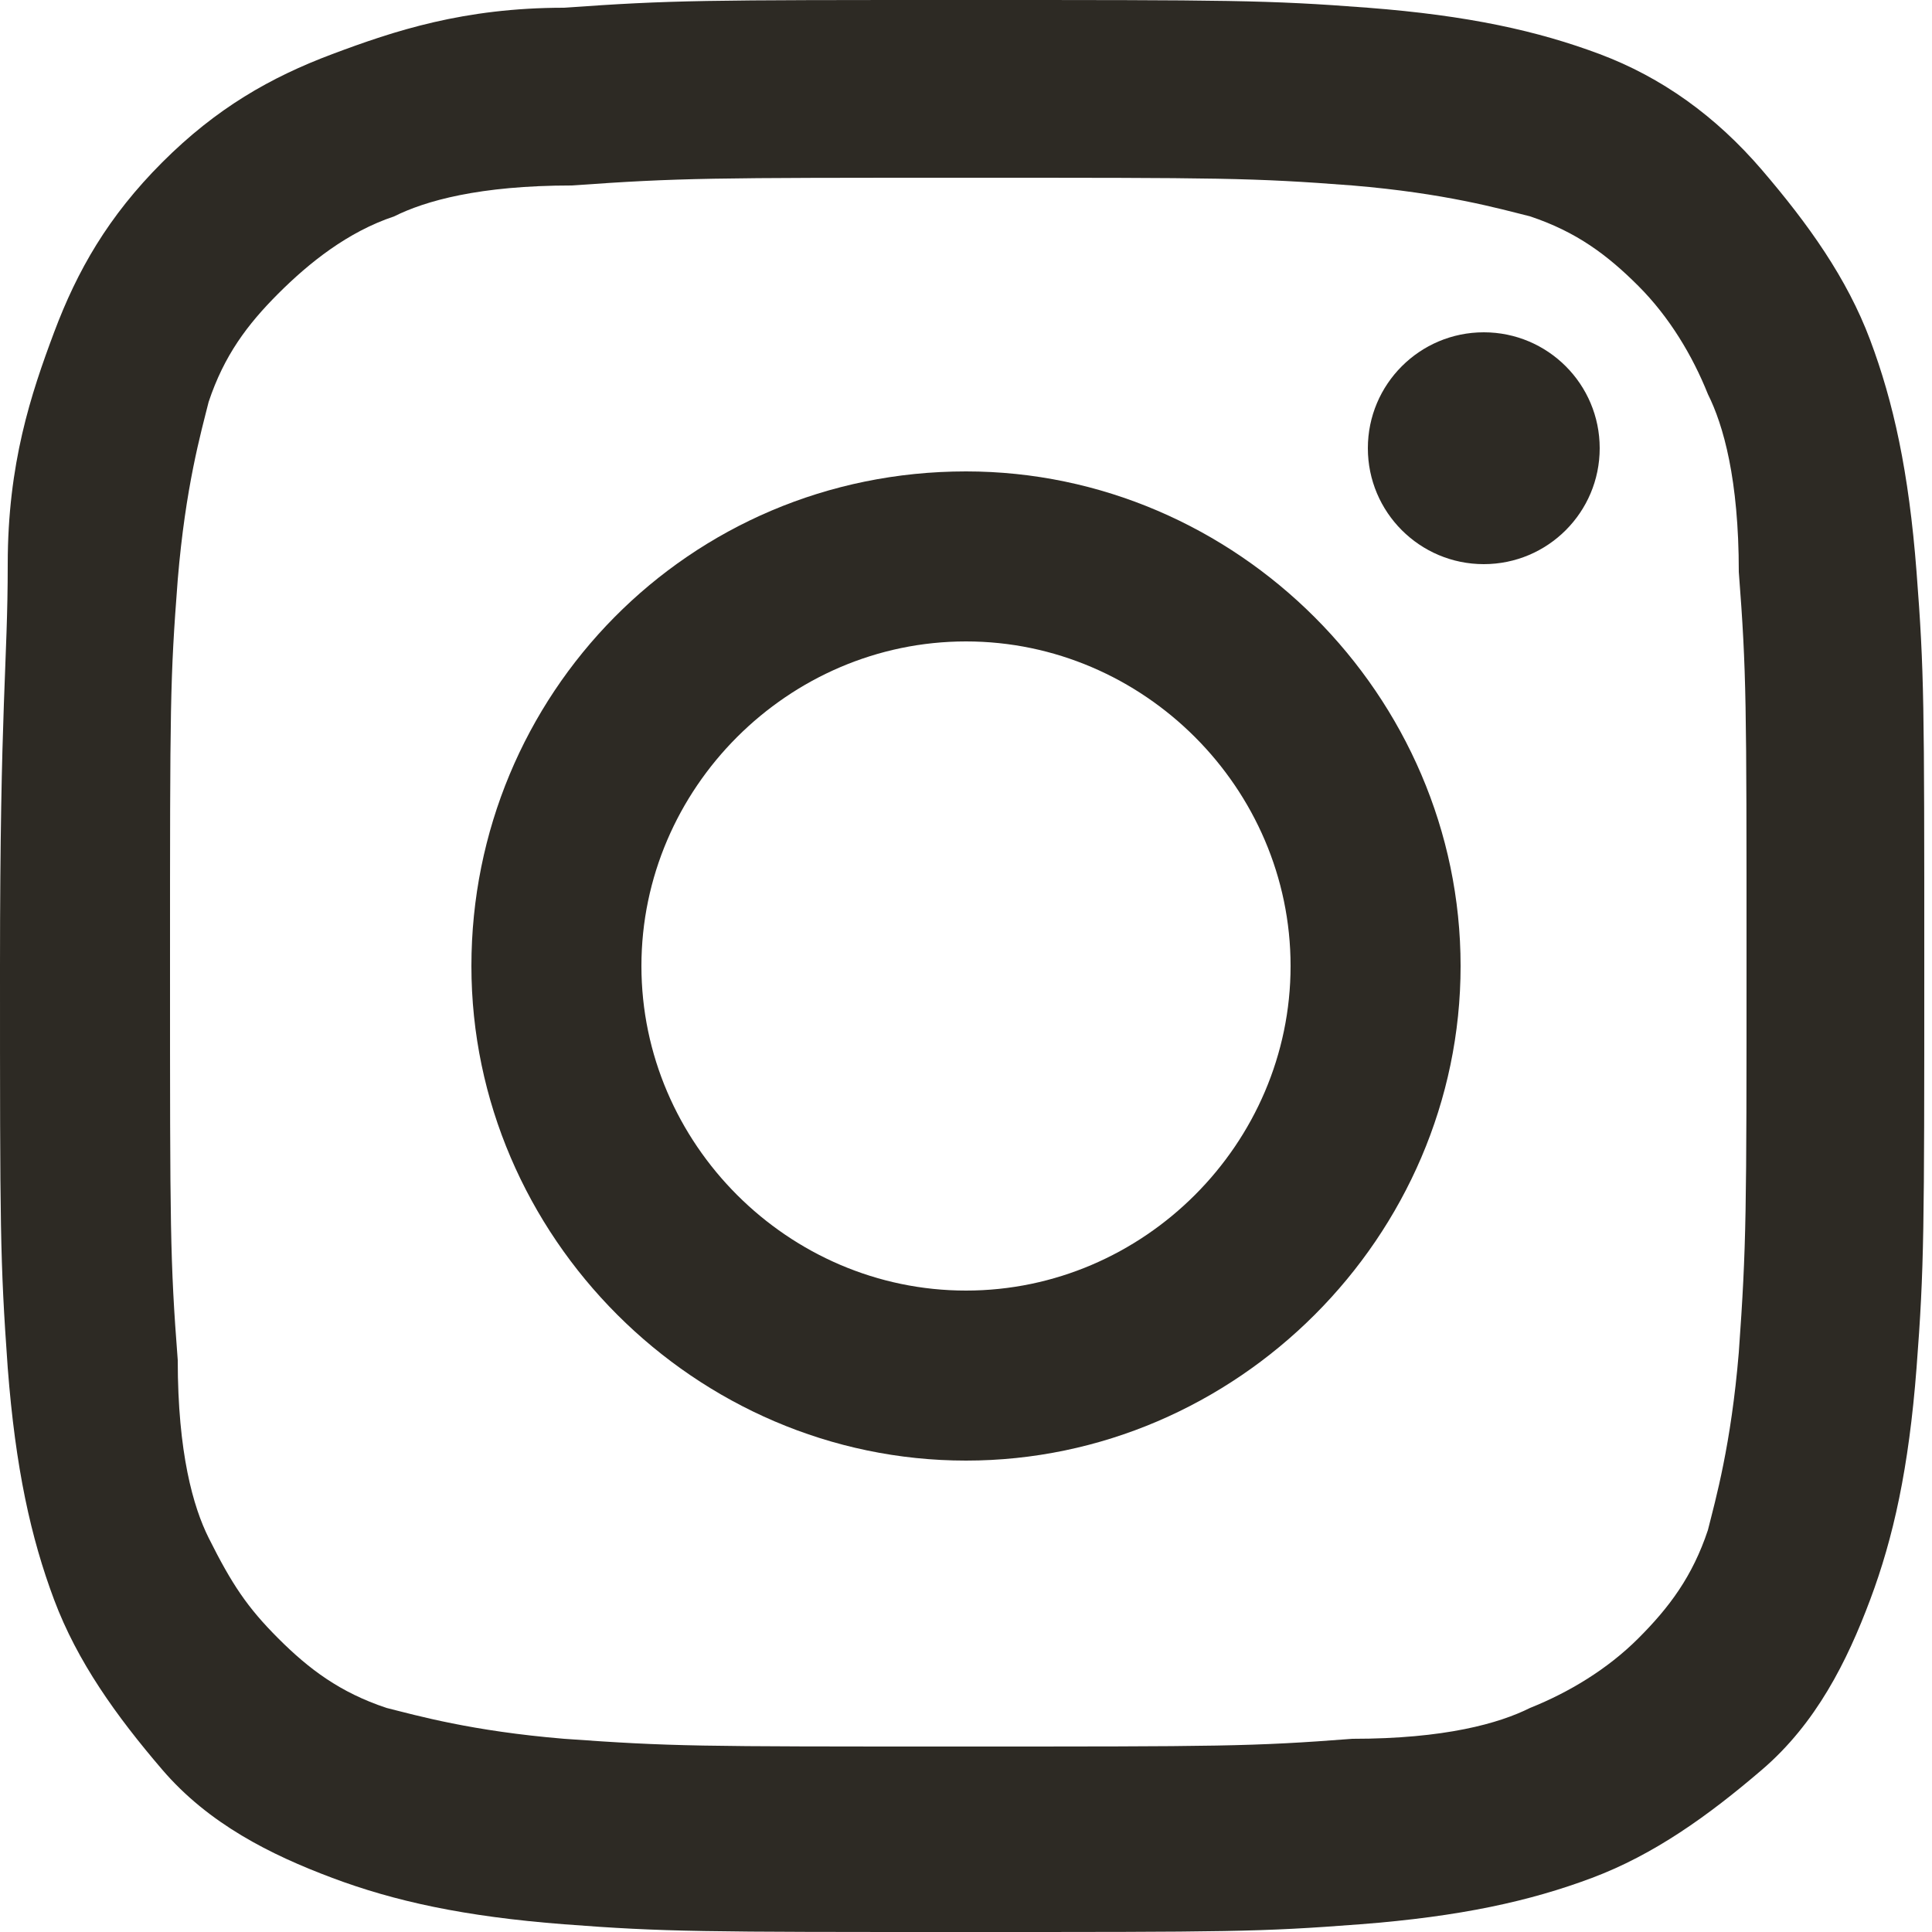 <?xml version="1.0" encoding="utf-8"?>
<!-- Generator: Adobe Illustrator 27.0.1, SVG Export Plug-In . SVG Version: 6.00 Build 0)  -->
<svg version="1.1" id="_レイヤー_2" xmlns="http://www.w3.org/2000/svg" xmlns:xlink="http://www.w3.org/1999/xlink" x="0px"
	 y="0px" viewBox="0 0 25 25" style="enable-background:new 0 0 25 25;" xml:space="preserve">
<style type="text/css">
	.st0{fill:#2D2A24;}
</style>
<g id="_レイヤー_2-2">
	<g>
		<path class="st0" d="M12.5,2.3c3.3,0,3.7,0,5,0.1c1.2,0.1,1.9,0.3,2.3,0.4c0.6,0.2,1,0.5,1.4,0.9s0.7,0.9,0.9,1.4
			c0.2,0.4,0.4,1.1,0.4,2.3c0.1,1.3,0.1,1.7,0.1,5s0,3.7-0.1,5.1c-0.1,1.2-0.3,1.9-0.4,2.3c-0.2,0.6-0.5,1-0.9,1.4s-0.9,0.7-1.4,0.9
			c-0.4,0.2-1.1,0.4-2.3,0.4c-1.3,0.1-1.7,0.1-5.1,0.1s-3.7,0-5.1-0.1c-1.2-0.1-1.9-0.3-2.3-0.4c-0.6-0.2-1-0.5-1.4-0.9
			S3,20.5,2.7,19.9c-0.2-0.4-0.4-1.1-0.4-2.3c-0.1-1.3-0.1-1.7-0.1-5.1s0-3.7,0.1-5c0.1-1.2,0.3-1.9,0.4-2.3c0.2-0.6,0.5-1,0.9-1.4
			S4.5,3,5.1,2.8c0.4-0.2,1.1-0.4,2.3-0.4C8.8,2.3,9.2,2.3,12.5,2.3 M12.5,0C9.1,0,8.7,0,7.3,0.1C6,0.1,5.1,0.4,4.3,0.7
			C3.5,1,2.8,1.4,2.1,2.1S1,3.5,0.7,4.3C0.4,5.1,0.1,6,0.1,7.3S0,9.1,0,12.5s0,3.8,0.1,5.2c0.1,1.3,0.3,2.2,0.6,3
			c0.3,0.8,0.8,1.5,1.4,2.2s1.4,1.1,2.2,1.4c0.8,0.3,1.7,0.5,3,0.6S9.1,25,12.5,25s3.8,0,5.1-0.1c1.3-0.1,2.2-0.3,3-0.6
			c0.8-0.3,1.5-0.8,2.2-1.4s1.1-1.4,1.4-2.2c0.3-0.8,0.5-1.7,0.6-3s0.1-1.8,0.1-5.2s0-3.8-0.1-5.1c-0.1-1.3-0.3-2.2-0.6-3
			c-0.3-0.8-0.8-1.5-1.4-2.2S21.5,1,20.7,0.7c-0.8-0.3-1.7-0.5-3-0.6S15.9,0,12.5,0C12.5,0,12.5,0,12.5,0z"/>
		<path class="st0" d="M12.5,6.1c-3.6,0-6.4,2.9-6.4,6.4s2.9,6.4,6.4,6.4s6.4-2.9,6.4-6.4S16,6.1,12.5,6.1z M12.5,16.7
			c-2.3,0-4.2-1.9-4.2-4.2s1.9-4.2,4.2-4.2s4.2,1.9,4.2,4.2S14.8,16.7,12.5,16.7z"/>
		<circle class="st0" cx="19.2" cy="5.8" r="1.5"/>
	</g>
</g>
</svg>
